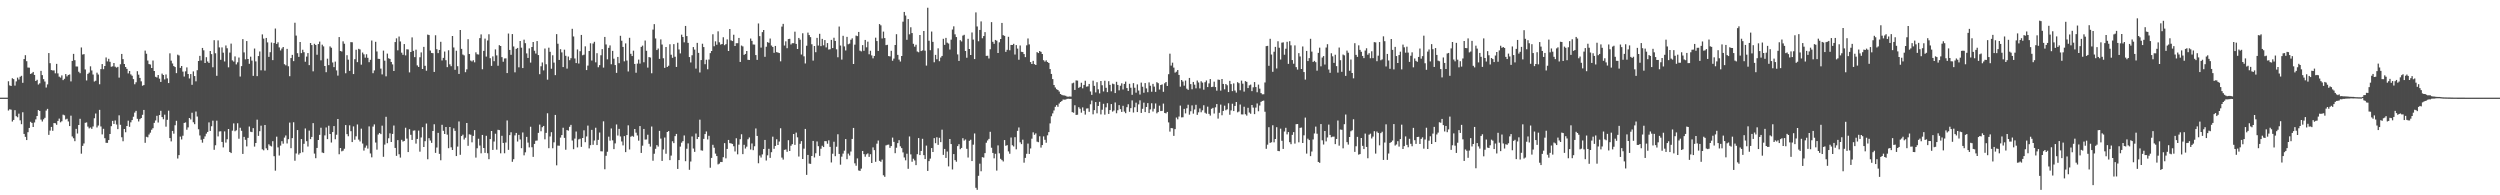 <?xml version="1.0" encoding="UTF-8"?>
<svg xmlns="http://www.w3.org/2000/svg" width="1920" height="150">
  <path d="M0 75.000h1v1.000H0zM1 75.000h1v1.000H1zM2 75.000h1v1.000H2zM3 75.000h1v1.000H3zM4 75.000h1v1.000H4zM5 75.000h1v1.000H5zM6 62.391h1v22.493H6zM7 65.610h1v18.321H7zM8 66.026h1v18.184H8zM9 60.133h1v33.200H9zM10 60.754h1v31.373H10zM11 65.724h1v18.915H11zM12 62.529h1v26.714H12zM13 59.584h1v30.498H13zM14 61.079h1v26.231H14zM15 58.918h1v33.507H15zM16 58.208h1v37.199H16zM17 63.582h1v22.623H17zM18 45.352h1v57.509H18zM19 42.375h1v62.737H19zM20 46.977h1v60.599H20zM21 51.860h1v49.655H21zM22 51.981h1v46.260H22zM23 56.798h1v36.749H23zM24 56.246h1v38.144H24zM25 55.224h1v42.309H25zM26 57.566h1v36.506H26zM27 62.220h1v29.477H27zM28 61.282h1v27.815H28zM29 64.899h1v19.644H29zM30 64.023h1v21.183H30zM31 54.430h1v37.420H31zM32 57.711h1v35.647H32zM33 60.754h1v30.899H33zM34 62.641h1v27.818H34zM35 67.214h1v17.746H35zM36 64.821h1v18.764H36zM37 40.743h1v62.812H37zM38 48.519h1v51.777H38zM39 53.788h1v43.674H39zM40 54.097h1v46.340H40zM41 54.050h1v40.477H41zM42 56.336h1v38.338H42zM43 49.055h1v46.788H43zM44 56.388h1v36.486H44zM45 58.895h1v32.211H45zM46 59.574h1v34.365H46zM47 57.908h1v35.219H47zM48 61.560h1v26.503H48zM49 60.543h1v28.016H49zM50 56.884h1v34.889H50zM51 58.674h1v32.505H51zM52 57.543h1v35.729H52zM53 57.209h1v39.633H53zM54 62.523h1v26.295H54zM55 46.803h1v58.008H55zM56 41.375h1v64.793H56zM57 46.229h1v62.235H57zM58 51.039h1v47.951H58zM59 51.117h1v51.445H59zM60 55.108h1v40.892H60zM61 56.199h1v35.026H61zM62 36.452h1v81.581H62zM63 41.866h1v70.157H63zM64 41.556h1v68.640H64zM65 53.335h1v40.976H65zM66 61.775h1v32.230H66zM67 56.718h1v40.515H67zM68 55.759h1v42.844H68zM69 50.953h1v46.956H69zM70 54.134h1v44.833H70zM71 57.253h1v39.868H71zM72 62.592h1v28.253H72zM73 61.984h1v25.200H73zM74 55.801h1v42.098H74zM75 57.230h1v39.185H75zM76 64.729h1v19.650H76zM77 53.095h1v44.039H77zM78 49.205h1v53.999H78zM79 53.121h1v45.797H79zM80 50.706h1v55.419H80zM81 44.114h1v65.555H81zM82 47.161h1v62.585H82zM83 45.136h1v62.455H83zM84 47.448h1v55.459H84zM85 51.233h1v45.680H85zM86 50.956h1v41.874H86zM87 48.367h1v46.821H87zM88 51.187h1v41.335H88zM89 51.936h1v43.728H89zM90 51.360h1v47.823H90zM91 59.602h1v28.953H91zM92 49.366h1v46.474H92zM93 41.439h1v63.984H93zM94 45.418h1v63.061H94zM95 49.145h1v49.912H95zM96 51.438h1v50.129H96zM97 52.890h1v43.892H97zM98 56.365h1v36.305H98zM99 54.523h1v42.854H99zM100 57.129h1v36.817H100zM101 58.189h1v34.032H101zM102 60.793h1v28.862H102zM103 64.708h1v21.745H103zM104 63.203h1v21.950H104zM105 54.659h1v36.573H105zM106 57.355h1v35.930H106zM107 59.876h1v31.643H107zM108 62.482h1v28.168H108zM109 65.833h1v22.336H109zM110 65.333h1v19.103H110zM111 38.864h1v70.823H111zM112 41.291h1v63.765H112zM113 46.474h1v59.023H113zM114 49.193h1v54.148H114zM115 49.582h1v52.321H115zM116 52.234h1v47.387H116zM117 46.497h1v51.948H117zM118 54.513h1v39.871H118zM119 58.998h1v33.494H119zM120 59.474h1v29.467H120zM121 57.609h1v36.519H121zM122 60.428h1v27.963H122zM123 62.926h1v22.181H123zM124 56.522h1v33.408H124zM125 57.600h1v33.985H125zM126 60.954h1v27.102H126zM127 57.169h1v40.137H127zM128 60.222h1v31.776H128zM129 63.813h1v21.203H129zM130 40.945h1v65.074H130zM131 46.588h1v62.012H131zM132 48.752h1v51.809H132zM133 50.758h1v51.904H133zM134 51.528h1v44.685H134zM135 56.144h1v36.648H135zM136 41.973h1v79.802H136zM137 42.579h1v76.551H137zM138 52.141h1v52.780H138zM139 50.701h1v56.423H139zM140 54.981h1v49.265H140zM141 58.796h1v35.641H141zM142 54.782h1v39.245H142zM143 51.746h1v47.871H143zM144 56.814h1v41.038H144zM145 60.273h1v30.336H145zM146 56.906h1v34.859H146zM147 65.141h1v21.422H147zM148 54.849h1v39.062H148zM149 58.437h1v36.955H149zM150 62.482h1v23.160H150zM151 53.935h1v35.561H151zM152 46.835h1v52.456H152zM153 42.892h1v61.157H153zM154 46.461h1v60.865H154zM155 36.793h1v72.785H155zM156 38.644h1v68.012H156zM157 48.402h1v56.374H157zM158 43.941h1v58.696H158zM159 47.183h1v54.161H159zM160 48.350h1v45.645H160zM161 39.176h1v61.403H161zM162 41.586h1v55.394H162zM163 51.676h1v41.009H163zM164 30.851h1v84.191H164zM165 40.929h1v70.657H165zM166 58.201h1v34.461H166zM167 31.009h1v73.740H167zM168 36.414h1v64.561H168zM169 45.944h1v54.869H169zM170 36.415h1v72.605H170zM171 40.445h1v72.766H171zM172 47.195h1v53.699H172zM173 34.941h1v74.553H173zM174 37.091h1v69.871H174zM175 51.725h1v47.322H175zM176 40.383h1v76.375H176zM177 33.487h1v84.071H177zM178 46.386h1v53.967H178zM179 47.330h1v47.419H179zM180 43.301h1v57.513H180zM181 49.475h1v50.603H181zM182 47.892h1v46.757H182zM183 44.172h1v62.365H183zM184 58.803h1v39.289H184zM185 50.796h1v49.679H185zM186 30.048h1v88.187H186zM187 40.221h1v64.868H187zM188 45.582h1v61.782H188zM189 31.531h1v80.904H189zM190 45.305h1v60.588H190zM191 48.992h1v48.203H191zM192 43.533h1v57.628H192zM193 46.539h1v54.928H193zM194 58.290h1v40.107H194zM195 37.253h1v75.345H195zM196 47.140h1v62.673H196zM197 58.454h1v33.444H197zM198 43.049h1v61.272H198zM199 39.530h1v61.210H199zM200 53.997h1v42.535H200zM201 26.421h1v88.279H201zM202 29.643h1v85.825H202zM203 54.225h1v41.779H203zM204 29.134h1v84.785H204zM205 32.556h1v82.733H205zM206 43.684h1v67.139H206zM207 40.081h1v71.854H207zM208 32.669h1v79.840H208zM209 46.160h1v62.284H209zM210 33.083h1v86.902H210zM211 21.908h1v109.157H211zM212 33.761h1v71.175H212zM213 32.525h1v80.654H213zM214 36.402h1v83.029H214zM215 38.781h1v73.024H215zM216 37.251h1v71.203H216zM217 36.112h1v74.222H217zM218 49.292h1v56.360H218zM219 50.191h1v53.839H219zM220 37.545h1v72.641H220zM221 50.914h1v55.994H221zM222 58.541h1v35.605H222zM223 44.586h1v69.220H223zM224 42.122h1v63.977H224zM225 46.936h1v46.945H225zM226 17.453h1v105.998H226zM227 27.321h1v90.557H227zM228 40.865h1v59.040H228zM229 43.649h1v75.099H229zM230 32.267h1v85.330H230zM231 40.811h1v65.995H231zM232 38.185h1v78.741H232zM233 40.088h1v70.356H233zM234 47.414h1v51.261H234zM235 43.470h1v64.970H235zM236 40.730h1v71.787H236zM237 50.036h1v50.257H237zM238 33.049h1v73.806H238zM239 34.591h1v70.565H239zM240 54.776h1v39.810H240zM241 33.625h1v84.337H241zM242 34.552h1v86.959H242zM243 42.048h1v71.567H243zM244 33.847h1v73.682H244zM245 31.931h1v71.664H245zM246 46.358h1v51.732H246zM247 34.287h1v82.877H247zM248 35.637h1v81.899H248zM249 50.697h1v53.302H249zM250 55.442h1v42.443H250zM251 45.067h1v61.780H251zM252 50.026h1v46.556H252zM253 35.652h1v67.248H253zM254 36.641h1v72.807H254zM255 47.997h1v53.430H255zM256 51.553h1v45.258H256zM257 47.299h1v59.671H257zM258 54.057h1v49.421H258zM259 58.046h1v33.329H259zM260 28.482h1v90.016H260zM261 39.160h1v74.508H261zM262 39.572h1v76.647H262zM263 31.759h1v83.972H263zM264 33.573h1v80.647H264zM265 56.249h1v39.822H265zM266 42.411h1v60.596H266zM267 45.804h1v58.871H267zM268 54.432h1v41.808H268zM269 32.347h1v68.426H269zM270 32.458h1v76.657H270zM271 56.904h1v40.173H271zM272 45.475h1v61.827H272zM273 38.221h1v66.475H273zM274 47.697h1v47.880H274zM275 37.498h1v69.694H275zM276 37.987h1v70.641H276zM277 49.677h1v49.126H277zM278 40.334h1v69.921H278zM279 41.727h1v73.917H279zM280 44.288h1v69.129H280zM281 41.673h1v70.119H281zM282 44.401h1v69.706H282zM283 47.748h1v49.307H283zM284 45.925h1v71.918H284zM285 31.137h1v89.719H285zM286 56.242h1v40.991H286zM287 54.056h1v41.484H287zM288 32.108h1v77.345H288zM289 39.515h1v75.416H289zM290 45.176h1v58.147H290zM291 45.238h1v56.887H291zM292 52.667h1v50.355H292zM293 57.154h1v39.362H293zM294 38.866h1v81.548H294zM295 46.585h1v64.445H295zM296 58.602h1v31.089H296zM297 41.176h1v68.799H297zM298 44.729h1v61.472H298zM299 45.269h1v57.106H299zM300 47.573h1v61.497H300zM301 49.434h1v53.426H301zM302 54.553h1v41.883H302zM303 32.301h1v81.320H303zM304 29.452h1v90.278H304zM305 38.642h1v68.964H305zM306 28.056h1v90.412H306zM307 31.831h1v89.228H307zM308 40.435h1v66.957H308zM309 42.099h1v66.627H309zM310 33.833h1v74.421H310zM311 42.527h1v55.569H311zM312 37.854h1v68.594H312zM313 37.984h1v78.823H313zM314 55.602h1v43.648H314zM315 39.932h1v63.615H315zM316 28.721h1v78.748H316zM317 39.082h1v61.280H317zM318 43.891h1v56.267H318zM319 38.163h1v72.109H319zM320 50.212h1v56.512H320zM321 51.381h1v48.922H321zM322 43.962h1v72.519H322zM323 40.240h1v65.332H323zM324 52.981h1v44.730H324zM325 35.977h1v76.929H325zM326 50.518h1v57.918H326zM327 54.344h1v40.503H327zM328 26.576h1v95.756H328zM329 26.925h1v79.231H329zM330 38.796h1v69.115H330zM331 40.669h1v69.068H331zM332 40.873h1v59.726H332zM333 55.223h1v40.201H333zM334 27.082h1v90.322H334zM335 37.760h1v75.549H335zM336 40.808h1v61.224H336zM337 38.334h1v79.840H337zM338 32.107h1v90.988H338zM339 46.414h1v49.441H339zM340 44.452h1v56.028H340zM341 39.582h1v63.321H341zM342 46.240h1v51.294H342zM343 51.574h1v51.872H343zM344 38.612h1v75.189H344zM345 49.427h1v48.120H345zM346 50.844h1v62.317H346zM347 27.642h1v87.543H347zM348 36.476h1v62.086H348zM349 53.623h1v46.887H349zM350 38.968h1v80.896H350zM351 50.857h1v61.717H351zM352 56.764h1v36.527H352zM353 23.017h1v95.871H353zM354 37.537h1v66.980H354zM355 41.855h1v61.576H355zM356 42.571h1v64.573H356zM357 55.433h1v50.363H357zM358 53.255h1v41.216H358zM359 30.098h1v81.874H359zM360 41.455h1v61.700H360zM361 46.484h1v56.966H361zM362 47.197h1v62.107H362zM363 46.241h1v58.100H363zM364 47.877h1v52.058H364zM365 40.199h1v80.848H365zM366 41.670h1v72.218H366zM367 41.888h1v64.642H367zM368 29.303h1v82.467H368zM369 26.434h1v91.318H369zM370 53.175h1v50.473H370zM371 39.076h1v74.567H371zM372 29.625h1v87.797H372zM373 43.457h1v60.857H373zM374 31.055h1v86.677H374zM375 26.296h1v95.968H375zM376 44.681h1v62.134H376zM377 50.582h1v50.041H377zM378 43.305h1v71.836H378zM379 47.011h1v61.661H379zM380 37.916h1v64.766H380zM381 42.565h1v72.360H381zM382 50.460h1v49.233H382zM383 34.713h1v65.215H383zM384 35.334h1v82.435H384zM385 43.879h1v60.404H385zM386 47.422h1v62.376H386zM387 44.901h1v72.830H387zM388 44.787h1v64.674H388zM389 56.097h1v36.424H389zM390 25.738h1v89.367H390zM391 38.374h1v65.387H391zM392 42.101h1v59.456H392zM393 26.141h1v98.146H393zM394 35.698h1v86.562H394zM395 55.548h1v48.417H395zM396 37.511h1v64.590H396zM397 36.831h1v71.893H397zM398 51.711h1v51.861H398zM399 31.503h1v75.584H399zM400 36.615h1v77.218H400zM401 52.266h1v49.461H401zM402 30.489h1v88.830H402zM403 33.198h1v83.770H403zM404 40.989h1v64.136H404zM405 44.500h1v65.042H405zM406 37.187h1v76.017H406zM407 48.072h1v49.257H407zM408 36.096h1v77.008H408zM409 32.255h1v88.206H409zM410 38.956h1v71.592H410zM411 41.114h1v66.992H411zM412 31.535h1v76.398H412zM413 42.269h1v59.785H413zM414 57.000h1v38.700H414zM415 50.887h1v49.924H415zM416 47.993h1v49.690H416zM417 54.072h1v42.629H417zM418 37.292h1v69.713H418zM419 49.351h1v52.695H419zM420 61.205h1v25.785H420zM421 36.612h1v77.215H421zM422 39.773h1v65.050H422zM423 52.799h1v48.746H423zM424 42.448h1v71.400H424zM425 48.087h1v61.241H425zM426 57.681h1v30.610H426zM427 26.239h1v100.739H427zM428 33.593h1v78.230H428zM429 46.033h1v65.900H429zM430 37.788h1v67.899H430zM431 40.229h1v63.508H431zM432 51.526h1v46.562H432zM433 38.141h1v67.749H433zM434 42.862h1v72.112H434zM435 52.664h1v47.249H435zM436 43.437h1v56.903H436zM437 46.222h1v51.169H437zM438 44.721h1v51.155H438zM439 22.106h1v85.807H439zM440 28.002h1v86.602H440zM441 44.909h1v61.517H441zM442 48.428h1v52.570H442zM443 37.968h1v75.246H443zM444 48.783h1v58.295H444zM445 39.301h1v67.239H445zM446 26.842h1v85.950H446zM447 42.430h1v63.565H447zM448 41.972h1v58.130H448zM449 35.601h1v73.614H449zM450 53.797h1v51.008H450zM451 50.406h1v46.042H451zM452 39.172h1v74.818H452zM453 33.244h1v78.280H453zM454 46.513h1v53.219H454zM455 33.450h1v77.741H455zM456 32.097h1v75.838H456zM457 47.891h1v50.211H457zM458 40.865h1v70.542H458zM459 51.652h1v55.789H459zM460 50.017h1v51.762H460zM461 42.446h1v73.732H461zM462 37.717h1v78.576H462zM463 51.911h1v41.273H463zM464 28.365h1v101.640H464zM465 34.130h1v85.519H465zM466 45.563h1v70.990H466zM467 36.770h1v68.181H467zM468 34.862h1v73.149H468zM469 49.346h1v49.311H469zM470 39.073h1v68.686H470zM471 45.062h1v69.453H471zM472 49.968h1v60.148H472zM473 55.946h1v39.618H473zM474 43.740h1v60.338H474zM475 48.562h1v50.421H475zM476 27.509h1v77.320H476zM477 31.279h1v77.373H477zM478 36.062h1v75.593H478zM479 47.102h1v57.445H479zM480 33.305h1v83.537H480zM481 46.484h1v57.234H481zM482 54.868h1v41.383H482zM483 29.010h1v85.798H483zM484 41.304h1v63.707H484zM485 43.056h1v61.265H485zM486 38.917h1v66.089H486zM487 49.124h1v49.945H487zM488 55.855h1v46.024H488zM489 48.866h1v55.184H489zM490 45.758h1v62.262H490zM491 48.839h1v47.981H491zM492 35.980h1v81.451H492zM493 35.007h1v76.850H493zM494 47.803h1v51.202H494zM495 31.145h1v76.078H495zM496 39.023h1v68.090H496zM497 51.919h1v51.540H497zM498 43.806h1v66.651H498zM499 44.163h1v68.429H499zM500 56.271h1v40.906H500zM501 22.724h1v100.733H501zM502 18.532h1v99.534H502zM503 29.531h1v84.746H503zM504 38.475h1v72.989H504zM505 37.284h1v75.303H505zM506 45.199h1v55.322H506zM507 30.253h1v76.193H507zM508 34.221h1v89.364H508zM509 44.733h1v70.032H509zM510 52.120h1v53.503H510zM511 36.115h1v81.933H511zM512 51.421h1v49.970H512zM513 50.463h1v50.217H513zM514 33.989h1v88.971H514zM515 42.046h1v77.450H515zM516 44.389h1v64.115H516zM517 33.877h1v76.045H517zM518 43.556h1v60.992H518zM519 51.406h1v51.438H519zM520 32.816h1v96.925H520zM521 37.986h1v84.959H521zM522 41.034h1v71.539H522zM523 26.648h1v82.923H523zM524 28.421h1v79.981H524zM525 32.505h1v71.555H525zM526 19.892h1v103.893H526zM527 27.712h1v86.531H527zM528 32.931h1v77.195H528zM529 43.814h1v86.583H529zM530 47.966h1v76.089H530zM531 42.460h1v62.339H531zM532 36.148h1v77.943H532zM533 38.086h1v78.550H533zM534 52.711h1v49.838H534zM535 32.934h1v73.862H535zM536 40.590h1v64.632H536zM537 55.670h1v36.248H537zM538 46.130h1v69.318H538zM539 33.583h1v82.115H539zM540 36.158h1v70.490H540zM541 49.280h1v53.659H541zM542 45.869h1v55.106H542zM543 53.176h1v53.926H543zM544 45.714h1v58.561H544zM545 40.812h1v87.997H545zM546 39.169h1v82.099H546zM547 26.324h1v84.878H547zM548 35.509h1v77.972H548zM549 31.744h1v86.243H549zM550 34.349h1v85.532H550zM551 24.057h1v102.226H551zM552 32.533h1v93.106H552zM553 34.229h1v90.133H553zM554 33.776h1v90.699H554zM555 28.627h1v92.097H555zM556 34.715h1v75.206H556zM557 33.889h1v87.725H557zM558 30.249h1v84.145H558zM559 39.176h1v68.312H559zM560 22.259h1v87.652H560zM561 30.997h1v79.125H561zM562 31.534h1v78.990H562zM563 26.683h1v85.629H563zM564 35.322h1v81.026H564zM565 33.189h1v72.990H565zM566 33.153h1v85.357H566zM567 29.127h1v81.954H567zM568 47.576h1v59.335H568zM569 34.965h1v68.135H569zM570 35.635h1v82.718H570zM571 42.115h1v69.072H571zM572 41.405h1v72.661H572zM573 39.189h1v73.455H573zM574 45.937h1v61.009H574zM575 46.058h1v59.528H575zM576 29.616h1v85.247H576zM577 31.392h1v78.782H577zM578 34.174h1v81.179H578zM579 34.251h1v78.093H579zM580 42.269h1v56.381H580zM581 45.990h1v58.412H581zM582 18.013h1v107.374H582zM583 27.756h1v91.694H583zM584 36.538h1v84.472H584zM585 24.657h1v93.929H585zM586 23.026h1v91.432H586zM587 43.625h1v63.849H587zM588 35.885h1v87.411H588zM589 32.344h1v86.973H589zM590 32.885h1v81.396H590zM591 29.619h1v91.631H591zM592 34.976h1v81.901H592zM593 36.044h1v68.921H593zM594 40.563h1v73.705H594zM595 35.270h1v76.783H595zM596 40.041h1v66.901H596zM597 40.336h1v71.031H597zM598 40.758h1v67.939H598zM599 47.079h1v51.418H599zM600 20.424h1v100.617H600zM601 18.318h1v104.244H601zM602 34.985h1v80.122H602zM603 31.721h1v83.081H603zM604 37.026h1v79.580H604zM605 29.979h1v77.691H605zM606 29.812h1v86.144H606zM607 34.129h1v77.778H607zM608 33.196h1v77.524H608zM609 33.192h1v69.698H609zM610 24.303h1v86.972H610zM611 33.749h1v68.102H611zM612 37.614h1v67.869H612zM613 29.109h1v91.099H613zM614 30.463h1v79.957H614zM615 41.875h1v66.492H615zM616 25.526h1v96.575H616zM617 43.287h1v70.908H617zM618 48.737h1v50.259H618zM619 35.139h1v99.184H619zM620 25.021h1v93.976H620zM621 26.906h1v98.731H621zM622 28.508h1v97.366H622zM623 34.017h1v85.809H623zM624 46.543h1v61.682H624zM625 35.331h1v85.623H625zM626 40.099h1v77.624H626zM627 29.102h1v79.532H627zM628 34.973h1v77.306H628zM629 25.948h1v93.751H629zM630 35.420h1v78.792H630zM631 29.847h1v82.095H631zM632 34.824h1v78.131H632zM633 30.795h1v77.607H633zM634 36.388h1v72.036H634zM635 33.053h1v77.334H635zM636 38.018h1v69.740H636zM637 37.832h1v74.982H637zM638 30.597h1v94.184H638zM639 36.935h1v81.157H639zM640 28.961h1v79.875H640zM641 31.424h1v88.539H641zM642 37.886h1v74.788H642zM643 44.005h1v59.131H643zM644 20.378h1v97.831H644zM645 34.982h1v91.475H645zM646 45.755h1v74.587H646zM647 27.472h1v90.495H647zM648 35.628h1v80.095H648zM649 38.741h1v68.075H649zM650 28.308h1v93.972H650zM651 33.996h1v83.946H651zM652 33.498h1v85.955H652zM653 30.511h1v85.854H653zM654 29.414h1v77.279H654zM655 49.142h1v49.108H655zM656 34.296h1v91.123H656zM657 27.323h1v99.979H657zM658 27.746h1v93.901H658zM659 24.523h1v106.375H659zM660 38.895h1v92.380H660zM661 39.482h1v89.984H661zM662 34.657h1v81.286H662zM663 39.037h1v79.353H663zM664 30.656h1v89.696H664zM665 36.367h1v82.147H665zM666 31.980h1v85.808H666zM667 41.692h1v78.764H667zM668 38.969h1v79.441H668zM669 42.548h1v82.658H669zM670 44.776h1v68.416H670zM671 42.951h1v72.335H671zM672 28.927h1v95.361H672zM673 31.533h1v78.779H673zM674 39.123h1v68.804H674zM675 18.465h1v105.080H675zM676 19.459h1v104.795H676zM677 29.559h1v93.024H677zM678 24.259h1v110.371H678zM679 29.232h1v106.571H679zM680 34.647h1v77.029H680zM681 34.416h1v76.809H681zM682 43.069h1v68.005H682zM683 43.301h1v70.273H683zM684 39.010h1v73.177H684zM685 46.667h1v59.017H685zM686 45.014h1v63.937H686zM687 34.575h1v83.095H687zM688 26.270h1v87.176H688zM689 42.154h1v67.793H689zM690 45.785h1v61.868H690zM691 47.282h1v65.095H691zM692 43.007h1v70.746H692zM693 16.627h1v100.393H693zM694 9.160h1v111.770H694zM695 11.925h1v111.221H695zM696 30.581h1v87.472H696zM697 14.655h1v115.007H697zM698 26.351h1v78.479H698zM699 20.946h1v97.621H699zM700 25.370h1v98.829H700zM701 33.654h1v88.254H701zM702 35.843h1v87.414H702zM703 34.365h1v92.464H703zM704 39.565h1v78.870H704zM705 40.126h1v65.918H705zM706 26.870h1v92.243H706zM707 39.211h1v76.707H707zM708 38.724h1v67.884H708zM709 23.808h1v95.328H709zM710 38.918h1v83.251H710zM711 50.370h1v61.441H711zM712 5.954h1v125.344H712zM713 31.263h1v92.477H713zM714 38.537h1v83.285H714zM715 24.192h1v89.500H715zM716 32.162h1v84.582H716zM717 47.808h1v58.293H717zM718 42.125h1v67.859H718zM719 45.504h1v59.893H719zM720 37.139h1v74.105H720zM721 46.990h1v58.829H721zM722 44.173h1v65.006H722zM723 42.979h1v56.585H723zM724 29.791h1v89.147H724zM725 34.449h1v79.912H725zM726 29.098h1v92.185H726zM727 32.785h1v83.602H727zM728 33.439h1v94.366H728zM729 38.045h1v68.694H729zM730 30.447h1v80.196H730zM731 22.674h1v107.486H731zM732 20.205h1v98.130H732zM733 26.373h1v96.622H733zM734 28.485h1v95.749H734zM735 41.803h1v70.424H735zM736 46.785h1v63.960H736zM737 30.898h1v83.673H737zM738 31.848h1v81.789H738zM739 27.357h1v78.773H739zM740 26.721h1v81.275H740zM741 39.157h1v67.967H741zM742 44.349h1v69.944H742zM743 29.798h1v91.212H743zM744 37.631h1v70.501H744zM745 42.240h1v65.070H745zM746 24.937h1v98.784H746zM747 30.423h1v80.698H747zM748 45.379h1v57.113H748zM749 9.534h1v134.706H749zM750 20.310h1v125.461H750zM751 31.699h1v103.338H751zM752 22.975h1v102.720H752zM753 16.458h1v115.078H753zM754 29.411h1v91.272H754zM755 27.710h1v93.352H755zM756 24.686h1v92.908H756zM757 42.919h1v66.708H757zM758 42.825h1v65.050H758zM759 44.879h1v61.780H759zM760 37.821h1v63.409H760zM761 16.988h1v96.472H761zM762 32.122h1v85.332H762zM763 33.657h1v87.944H763zM764 30.678h1v87.426H764zM765 31.211h1v99.805H765zM766 40.712h1v70.939H766zM767 32.530h1v85.218H767zM768 29.974h1v91.986H768zM769 17.595h1v105.386H769zM770 27.051h1v96.942H770zM771 27.538h1v80.028H771zM772 39.821h1v72.153H772zM773 38.237h1v73.249H773zM774 28.268h1v87.989H774zM775 38.601h1v79.470H775zM776 34.512h1v71.090H776zM777 34.549h1v77.016H777zM778 33.624h1v78.859H778zM779 41.879h1v63.495H779zM780 34.591h1v80.082H780zM781 37.336h1v63.185H781zM782 45.880h1v52.006H782zM783 34.903h1v74.407H783zM784 39.758h1v70.949H784zM785 39.989h1v67.273H785zM786 41.542h1v83.374H786zM787 43.857h1v77.399H787zM788 34.795h1v83.334H788zM789 29.546h1v80.730H789zM790 34.083h1v84.126H790zM791 47.667h1v66.368H791zM792 49.160h1v57.340H792zM793 46.751h1v54.893H793zM794 49.249h1v54.265H794zM795 49.944h1v52.506H795zM796 40.051h1v68.748H796zM797 40.757h1v68.432H797zM798 39.151h1v65.499H798zM799 39.810h1v73.523H799zM800 41.472h1v69.922H800zM801 46.219h1v58.555H801zM802 47.286h1v60.096H802zM803 46.321h1v63.297H803zM804 47.620h1v56.337H804zM805 48.391h1v53.108H805zM806 53.065h1v41.718H806zM807 56.774h1v32.511H807zM808 60.722h1v26.370H808zM809 65.280h1v19.553H809zM810 67.165h1v14.850H810zM811 68.482h1v12.246H811zM812 69.117h1v12.893H812zM813 70.322h1v9.166H813zM814 72.187h1v6.170H814zM815 72.878h1v4.729H815zM816 73.210h1v3.256H816zM817 73.313h1v3.246H817zM818 73.587h1v2.847H818zM819 74.173h1v1.743H819zM820 74.231h1v1.617H820zM821 74.062h1v1.862H821zM822 74.208h1v1.697H822zM823 64.016h1v22.123H823zM824 63.484h1v23.094H824zM825 69.063h1v11.766H825zM826 61.760h1v26.522H826zM827 61.877h1v26.239H827zM828 67.484h1v14.864H828zM829 66.703h1v16.784H829zM830 63.541h1v22.983H830zM831 67.824h1v14.644H831zM832 65.211h1v19.904H832zM833 61.984h1v26.014H833zM834 66.565h1v16.803H834zM835 66.295h1v16.898H835zM836 64.440h1v21.444H836zM837 70.262h1v9.839H837zM838 72.876h1v4.323H838zM839 61.969h1v25.858H839zM840 65.963h1v18.607H840zM841 70.986h1v7.411H841zM842 63.128h1v23.907H842zM843 68.592h1v12.783H843zM844 71.745h1v6.413H844zM845 62.223h1v25.647H845zM846 65.501h1v18.752H846zM847 70.237h1v9.459H847zM848 62.004h1v26.084H848zM849 67.415h1v15.017H849zM850 70.750h1v8.500H850zM851 62.350h1v25.165H851zM852 65.166h1v19.345H852zM853 70.129h1v9.798H853zM854 64.225h1v21.480H854zM855 64.679h1v20.236H855zM856 71.490h1v7.189H856zM857 62.828h1v24.144H857zM858 65.221h1v19.458H858zM859 69.363h1v11.362H859zM860 65.868h1v17.921H860zM861 63.985h1v21.970H861zM862 68.702h1v12.555H862zM863 64.443h1v21.266H863zM864 62.667h1v24.286H864zM865 67.659h1v14.648H865zM866 69.828h1v10.232H866zM867 64.341h1v21.502H867zM868 67.359h1v15.664H868zM869 72.804h1v4.318H869zM870 63.864h1v22.587H870zM871 67.375h1v15.005H871zM872 71.163h1v7.679H872zM873 64.804h1v21.245H873zM874 69.539h1v10.659H874zM875 72.607h1v4.464H875zM876 63.427h1v23.285H876zM877 66.592h1v16.989H877zM878 71.203h1v7.651H878zM879 63.779h1v22.313H879zM880 67.872h1v14.301H880zM881 70.824h1v8.387H881zM882 63.294h1v23.533H882zM883 65.863h1v18.135H883zM884 70.472h1v8.858H884zM885 64.430h1v21.214H885zM886 66.490h1v17.016H886zM887 70.546h1v8.936H887zM888 63.132h1v23.926H888zM889 63.907h1v22.147H889zM890 68.735h1v12.393H890zM891 65.287h1v19.989H891zM892 64.810h1v20.360H892zM893 70.483h1v9.075H893zM894 63.965h1v22.767H894zM895 62.974h1v24.137H895zM896 66.008h1v19.948H896zM897 56.979h1v36.999H897zM898 41.205h1v59.873H898zM899 50.359h1v47.995H899zM900 48.110h1v50.391H900zM901 51.922h1v52.412H901zM902 55.748h1v43.438H902zM903 55.052h1v35.211H903zM904 53.760h1v37.892H904zM905 57.537h1v31.979H905zM906 66.570h1v14.554H906zM907 61.441h1v28.734H907zM908 62.622h1v27.433H908zM909 65.815h1v17.818H909zM910 61.837h1v25.272H910zM911 68.111h1v15.053H911zM912 69.028h1v11.400H912zM913 59.859h1v28.221H913zM914 64.639h1v20.818H914zM915 68.549h1v12.372H915zM916 62.914h1v24.365H916zM917 65.015h1v19.040H917zM918 67.840h1v12.647H918zM919 61.868h1v26.365H919zM920 63.357h1v22.934H920zM921 67.867h1v15.414H921zM922 62.424h1v23.796H922zM923 63.451h1v21.260H923zM924 68.873h1v11.950H924zM925 63.135h1v23.429H925zM926 61.775h1v25.553H926zM927 66.874h1v15.037H927zM928 64.043h1v23.426H928zM929 60.698h1v28.088H929zM930 66.870h1v16.690H930zM931 66.588h1v16.279H931zM932 62.720h1v24.449H932zM933 66.852h1v15.588H933zM934 69.644h1v10.301H934zM935 61.147h1v29.935H935zM936 61.329h1v25.318H936zM937 69.585h1v10.756H937zM938 60.653h1v27.888H938zM939 64.471h1v20.747H939zM940 68.605h1v12.567H940zM941 64.496h1v20.166H941zM942 65.507h1v18.468H942zM943 70.692h1v8.633H943zM944 62.114h1v26.015H944zM945 64.602h1v20.166H945zM946 69.968h1v9.697H946zM947 64.049h1v21.236H947zM948 69.541h1v11.812H948zM949 71.136h1v7.212H949zM950 63.137h1v23.152H950zM951 63.916h1v21.755H951zM952 69.335h1v10.930H952zM953 61.900h1v25.983H953zM954 64.260h1v23.665H954zM955 70.363h1v11.602H955zM956 62.306h1v25.437H956zM957 62.858h1v25.912H957zM958 67.615h1v15.161H958zM959 65.520h1v20.889H959zM960 64.954h1v22.377H960zM961 69.983h1v10.633H961zM962 67.087h1v15.548H962zM963 63.038h1v24.592H963zM964 66.879h1v15.741H964zM965 70.863h1v8.603H965zM966 64.975h1v20.498H966zM967 68.083h1v12.986H967zM968 71.470h1v6.770H968zM969 72.462h1v5.066H969zM970 72.421h1v4.823H970zM971 63.330h1v22.472H971zM972 35.455h1v78.819H972zM973 35.223h1v75.884H973zM974 50.543h1v47.164H974zM975 29.778h1v79.941H975zM976 41.866h1v67.398H976zM977 55.119h1v41.109H977zM978 39.754h1v69.561H978zM979 36.019h1v70.751H979zM980 52.565h1v45.144H980zM981 31.715h1v84.183H981zM982 36.647h1v79.464H982zM983 45.723h1v53.107H983zM984 32.762h1v75.397H984zM985 32.500h1v81.876H985zM986 42.055h1v58.976H986zM987 37.421h1v60.728H987zM988 32.107h1v71.136H988zM989 49.069h1v52.376H989zM990 31.657h1v77.539H990zM991 34.808h1v75.952H991zM992 46.138h1v57.423H992zM993 48.938h1v52.534H993zM994 34.860h1v75.442H994zM995 51.574h1v43.824H995zM996 53.465h1v41.791H996zM997 40.789h1v68.517H997zM998 43.354h1v54.826H998zM999 52.981h1v44.981H999zM1000 35.663h1v74.151H1000zM1001 55.372h1v48.546H1001zM1002 61.148h1v29.156H1002zM1003 39.111h1v78.855H1003zM1004 46.891h1v59.604H1004zM1005 44.652h1v62.936H1005zM1006 29.806h1v90.088H1006zM1007 39.653h1v76.714H1007zM1008 47.540h1v59.594H1008zM1009 46.766h1v55.736H1009zM1010 47.756h1v49.468H1010zM1011 54.249h1v48.474H1011zM1012 40.599h1v83.757H1012zM1013 36.626h1v88.389H1013zM1014 50.941h1v44.322H1014zM1015 44.210h1v63.551H1015zM1016 43.039h1v67.982H1016zM1017 49.569h1v51.051H1017zM1018 36.513h1v72.062H1018zM1019 33.956h1v71.616H1019zM1020 53.387h1v42.312H1020zM1021 55.906h1v47.706H1021zM1022 40.888h1v64.550H1022zM1023 43.270h1v61.690H1023zM1024 48.276h1v56.617H1024zM1025 42.013h1v68.661H1025zM1026 50.800h1v55.896H1026zM1027 55.759h1v36.797H1027zM1028 36.509h1v75.359H1028zM1029 46.234h1v53.272H1029zM1030 55.120h1v44.586H1030zM1031 41.901h1v72.039H1031zM1032 42.477h1v52.887H1032zM1033 58.274h1v29.671H1033zM1034 38.855h1v70.293H1034zM1035 40.495h1v70.566H1035zM1036 54.324h1v50.890H1036zM1037 45.714h1v55.113H1037zM1038 56.050h1v43.973H1038zM1039 60.141h1v31.463H1039zM1040 33.171h1v83.470H1040zM1041 42.120h1v70.225H1041zM1042 43.660h1v61.460H1042zM1043 34.839h1v83.951H1043zM1044 38.283h1v80.019H1044zM1045 39.767h1v66.222H1045zM1046 42.941h1v69.081H1046zM1047 44.635h1v69.857H1047zM1048 38.801h1v63.804H1048zM1049 37.049h1v75.807H1049zM1050 42.025h1v79.536H1050zM1051 40.879h1v62.540H1051zM1052 44.728h1v57.921H1052zM1053 39.347h1v67.003H1053zM1054 44.639h1v60.275H1054zM1055 32.383h1v68.381H1055zM1056 32.586h1v85.370H1056zM1057 46.987h1v54.034H1057zM1058 42.745h1v59.326H1058zM1059 32.308h1v79.328H1059zM1060 46.293h1v55.942H1060zM1061 45.594h1v55.596H1061zM1062 27.905h1v94.945H1062zM1063 31.648h1v77.792H1063zM1064 51.052h1v44.443H1064zM1065 41.402h1v81.378H1065zM1066 46.420h1v71.490H1066zM1067 52.861h1v56.897H1067zM1068 29.973h1v79.142H1068zM1069 38.276h1v69.658H1069zM1070 53.295h1v41.983H1070zM1071 35.986h1v75.795H1071zM1072 43.036h1v67.899H1072zM1073 48.370h1v60.074H1073zM1074 42.275h1v70.315H1074zM1075 39.697h1v67.105H1075zM1076 53.273h1v42.466H1076zM1077 34.260h1v80.172H1077zM1078 36.334h1v75.880H1078zM1079 40.431h1v64.331H1079zM1080 35.825h1v75.430H1080zM1081 40.389h1v72.700H1081zM1082 47.490h1v59.096H1082zM1083 42.801h1v67.626H1083zM1084 40.185h1v72.130H1084zM1085 51.694h1v46.505H1085zM1086 44.879h1v62.799H1086zM1087 46.741h1v63.735H1087zM1088 47.487h1v57.754H1088zM1089 43.750h1v61.338H1089zM1090 37.283h1v73.329H1090zM1091 45.079h1v61.555H1091zM1092 43.127h1v62.340H1092zM1093 27.380h1v86.813H1093zM1094 48.576h1v58.583H1094zM1095 53.586h1v44.529H1095zM1096 39.606h1v74.822H1096zM1097 37.969h1v70.089H1097zM1098 47.169h1v57.491H1098zM1099 33.889h1v76.725H1099zM1100 37.779h1v64.840H1100zM1101 51.420h1v46.028H1101zM1102 36.891h1v72.195H1102zM1103 42.166h1v61.120H1103zM1104 46.595h1v55.251H1104zM1105 47.056h1v46.850H1105zM1106 53.058h1v41.225H1106zM1107 59.448h1v31.885H1107zM1108 44.128h1v51.979H1108zM1109 48.344h1v52.631H1109zM1110 53.013h1v43.690H1110zM1111 41.069h1v60.441H1111zM1112 40.644h1v58.725H1112zM1113 58.239h1v31.317H1113zM1114 37.182h1v77.902H1114zM1115 32.259h1v79.283H1115zM1116 45.716h1v56.729H1116zM1117 47.099h1v64.777H1117zM1118 32.937h1v84.538H1118zM1119 45.845h1v63.775H1119zM1120 51.697h1v48.237H1120zM1121 47.016h1v55.084H1121zM1122 51.164h1v44.750H1122zM1123 44.910h1v62.077H1123zM1124 31.500h1v92.076H1124zM1125 36.841h1v77.950H1125zM1126 37.034h1v78.717H1126zM1127 29.484h1v91.694H1127zM1128 40.226h1v75.396H1128zM1129 39.594h1v66.513H1129zM1130 31.404h1v81.101H1130zM1131 50.512h1v60.075H1131zM1132 51.763h1v45.713H1132zM1133 35.062h1v94.183H1133zM1134 37.314h1v72.555H1134zM1135 47.915h1v64.495H1135zM1136 40.642h1v73.495H1136zM1137 43.637h1v60.783H1137zM1138 51.351h1v51.752H1138zM1139 29.483h1v90.593H1139zM1140 44.537h1v70.446H1140zM1141 47.234h1v59.905H1141zM1142 39.254h1v74.087H1142zM1143 42.465h1v71.193H1143zM1144 49.484h1v62.072H1144zM1145 44.556h1v62.699H1145zM1146 45.378h1v62.633H1146zM1147 47.691h1v66.771H1147zM1148 42.630h1v67.626H1148zM1149 39.955h1v77.931H1149zM1150 47.415h1v54.583H1150zM1151 38.697h1v70.849H1151zM1152 35.117h1v80.928H1152zM1153 36.721h1v66.598H1153zM1154 36.073h1v74.132H1154zM1155 36.823h1v77.273H1155zM1156 43.698h1v67.119H1156zM1157 45.384h1v65.846H1157zM1158 41.175h1v68.836H1158zM1159 43.369h1v61.397H1159zM1160 49.818h1v53.150H1160zM1161 35.660h1v79.736H1161zM1162 42.298h1v65.879H1162zM1163 47.939h1v59.445H1163zM1164 37.507h1v84.720H1164zM1165 30.677h1v77.981H1165zM1166 41.154h1v64.317H1166zM1167 39.784h1v82.758H1167zM1168 35.975h1v81.362H1168zM1169 45.630h1v49.841H1169zM1170 23.200h1v98.554H1170zM1171 29.779h1v91.205H1171zM1172 37.829h1v71.000H1172zM1173 30.873h1v73.912H1173zM1174 33.218h1v76.194H1174zM1175 49.007h1v47.424H1175zM1176 33.947h1v84.792H1176zM1177 40.776h1v74.053H1177zM1178 50.781h1v50.216H1178zM1179 49.152h1v58.409H1179zM1180 40.089h1v71.153H1180zM1181 49.396h1v52.481H1181zM1182 32.308h1v92.676H1182zM1183 35.767h1v91.028H1183zM1184 39.102h1v79.086H1184zM1185 43.722h1v71.993H1185zM1186 40.646h1v65.084H1186zM1187 54.098h1v46.295H1187zM1188 50.473h1v68.371H1188zM1189 30.434h1v90.645H1189zM1190 40.172h1v77.248H1190zM1191 37.241h1v74.528H1191zM1192 39.661h1v79.053H1192zM1193 43.636h1v65.820H1193zM1194 45.398h1v64.750H1194zM1195 37.161h1v74.237H1195zM1196 36.330h1v69.371H1196zM1197 47.189h1v60.706H1197zM1198 32.037h1v77.019H1198zM1199 32.250h1v69.585H1199zM1200 46.783h1v55.418H1200zM1201 35.800h1v81.602H1201zM1202 36.697h1v67.925H1202zM1203 46.212h1v60.123H1203zM1204 36.298h1v85.260H1204zM1205 31.601h1v82.871H1205zM1206 42.157h1v54.114H1206zM1207 30.136h1v91.385H1207zM1208 39.067h1v80.136H1208zM1209 38.465h1v69.018H1209zM1210 28.372h1v72.834H1210zM1211 29.597h1v72.557H1211zM1212 44.757h1v58.713H1212zM1213 43.411h1v71.267H1213zM1214 48.252h1v65.910H1214zM1215 52.526h1v55.342H1215zM1216 39.630h1v75.133H1216zM1217 36.940h1v85.330H1217zM1218 54.678h1v49.395H1218zM1219 33.613h1v80.794H1219zM1220 36.681h1v89.103H1220zM1221 40.341h1v74.866H1221zM1222 48.343h1v59.641H1222zM1223 40.921h1v64.042H1223zM1224 42.963h1v67.508H1224zM1225 49.500h1v54.557H1225zM1226 32.808h1v92.904H1226zM1227 42.385h1v70.097H1227zM1228 41.416h1v65.839H1228zM1229 34.122h1v80.637H1229zM1230 36.703h1v75.759H1230zM1231 46.696h1v54.348H1231zM1232 44.733h1v62.266H1232zM1233 47.907h1v59.834H1233zM1234 50.325h1v52.500H1234zM1235 34.131h1v81.443H1235zM1236 37.859h1v71.329H1236zM1237 51.899h1v50.001H1237zM1238 35.809h1v78.913H1238zM1239 35.105h1v77.575H1239zM1240 43.633h1v62.873H1240zM1241 46.671h1v61.487H1241zM1242 46.754h1v56.822H1242zM1243 52.687h1v44.000H1243zM1244 34.198h1v86.351H1244zM1245 36.193h1v77.588H1245zM1246 45.875h1v70.316H1246zM1247 41.362h1v82.613H1247zM1248 34.018h1v95.371H1248zM1249 45.830h1v57.365H1249zM1250 37.944h1v70.348H1250zM1251 34.858h1v82.594H1251zM1252 43.660h1v57.487H1252zM1253 44.499h1v54.913H1253zM1254 43.590h1v64.554H1254zM1255 53.248h1v43.034H1255zM1256 58.245h1v35.112H1256zM1257 36.756h1v74.560H1257zM1258 41.495h1v69.825H1258zM1259 48.163h1v62.453H1259zM1260 33.081h1v80.769H1260zM1261 36.997h1v66.312H1261zM1262 54.295h1v42.259H1262zM1263 37.342h1v83.975H1263zM1264 39.659h1v70.613H1264zM1265 45.484h1v70.272H1265zM1266 42.290h1v61.116H1266zM1267 42.954h1v58.024H1267zM1268 51.528h1v51.118H1268zM1269 37.479h1v74.235H1269zM1270 40.180h1v62.639H1270zM1271 43.809h1v67.636H1271zM1272 46.095h1v67.188H1272zM1273 46.050h1v63.240H1273zM1274 53.185h1v51.170H1274zM1275 47.833h1v57.883H1275zM1276 44.532h1v71.207H1276zM1277 51.040h1v50.908H1277zM1278 42.099h1v72.054H1278zM1279 30.465h1v86.201H1279zM1280 35.698h1v74.185H1280zM1281 46.167h1v62.324H1281zM1282 38.411h1v78.357H1282zM1283 45.011h1v66.201H1283zM1284 45.764h1v53.667H1284zM1285 38.514h1v79.273H1285zM1286 42.809h1v61.770H1286zM1287 49.022h1v52.683H1287zM1288 42.008h1v77.032H1288zM1289 48.155h1v59.731H1289zM1290 48.204h1v58.317H1290zM1291 40.151h1v75.032H1291zM1292 42.625h1v72.023H1292zM1293 45.655h1v58.883H1293zM1294 46.233h1v56.614H1294zM1295 40.666h1v56.542H1295zM1296 48.471h1v49.070H1296zM1297 48.432h1v74.346H1297zM1298 40.142h1v78.469H1298zM1299 38.206h1v68.848H1299zM1300 38.093h1v81.005H1300zM1301 33.748h1v76.744H1301zM1302 38.961h1v65.502H1302zM1303 36.689h1v73.443H1303zM1304 36.649h1v79.035H1304zM1305 46.748h1v63.784H1305zM1306 35.241h1v89.001H1306zM1307 31.826h1v84.140H1307zM1308 38.917h1v66.093H1308zM1309 38.639h1v67.259H1309zM1310 37.670h1v76.383H1310zM1311 45.253h1v69.282H1311zM1312 30.388h1v83.839H1312zM1313 35.587h1v74.237H1313zM1314 35.974h1v72.039H1314zM1315 48.979h1v55.278H1315zM1316 44.043h1v67.716H1316zM1317 50.868h1v52.374H1317zM1318 47.145h1v53.305H1318zM1319 38.559h1v71.325H1319zM1320 44.726h1v69.271H1320zM1321 53.245h1v57.257H1321zM1322 34.094h1v79.826H1322zM1323 40.645h1v63.507H1323zM1324 50.033h1v58.304H1324zM1325 34.520h1v86.311H1325zM1326 42.335h1v67.737H1326zM1327 43.082h1v66.311H1327zM1328 36.300h1v75.646H1328zM1329 36.812h1v75.794H1329zM1330 36.840h1v68.110H1330zM1331 40.769h1v89.715H1331zM1332 46.552h1v63.717H1332zM1333 47.140h1v64.822H1333zM1334 21.609h1v103.075H1334zM1335 20.216h1v105.543H1335zM1336 42.694h1v70.553H1336zM1337 29.726h1v84.667H1337zM1338 31.571h1v87.389H1338zM1339 47.012h1v56.841H1339zM1340 34.518h1v73.422H1340zM1341 41.976h1v70.356H1341zM1342 51.182h1v45.834H1342zM1343 32.960h1v83.586H1343zM1344 25.056h1v87.020H1344zM1345 40.996h1v61.864H1345zM1346 34.719h1v71.993H1346zM1347 48.265h1v53.534H1347zM1348 55.462h1v47.828H1348zM1349 44.698h1v53.092H1349zM1350 33.300h1v81.169H1350zM1351 39.202h1v65.972H1351zM1352 44.218h1v59.411H1352zM1353 32.678h1v86.881H1353zM1354 40.699h1v68.845H1354zM1355 45.160h1v53.818H1355zM1356 40.455h1v71.650H1356zM1357 35.209h1v77.648H1357zM1358 48.996h1v63.811H1358zM1359 37.799h1v66.212H1359zM1360 46.887h1v57.884H1360zM1361 52.443h1v42.981H1361zM1362 45.022h1v64.026H1362zM1363 47.680h1v60.157H1363zM1364 52.797h1v55.886H1364zM1365 39.004h1v68.774H1365zM1366 32.468h1v77.424H1366zM1367 52.303h1v54.549H1367zM1368 30.379h1v75.820H1368zM1369 33.314h1v78.791H1369zM1370 35.219h1v70.811H1370zM1371 40.830h1v71.514H1371zM1372 40.274h1v62.543H1372zM1373 41.570h1v62.124H1373zM1374 44.115h1v65.259H1374zM1375 39.497h1v80.951H1375zM1376 43.826h1v65.665H1376zM1377 39.371h1v62.903H1377zM1378 27.087h1v83.617H1378zM1379 48.256h1v58.104H1379zM1380 47.401h1v50.906H1380zM1381 26.212h1v88.660H1381zM1382 40.283h1v75.636H1382zM1383 44.876h1v61.734H1383zM1384 33.081h1v94.359H1384zM1385 35.850h1v85.830H1385zM1386 47.253h1v60.508H1386zM1387 39.062h1v66.703H1387zM1388 42.146h1v72.171H1388zM1389 39.485h1v62.640H1389zM1390 36.600h1v78.048H1390zM1391 38.077h1v69.630H1391zM1392 45.578h1v54.994H1392zM1393 33.877h1v71.901H1393zM1394 34.356h1v78.801H1394zM1395 45.433h1v62.930H1395zM1396 29.719h1v86.249H1396zM1397 31.295h1v86.120H1397zM1398 50.932h1v44.915H1398zM1399 32.221h1v86.077H1399zM1400 32.678h1v80.166H1400zM1401 39.968h1v72.464H1401zM1402 32.361h1v89.956H1402zM1403 32.043h1v95.282H1403zM1404 31.432h1v83.794H1404zM1405 39.773h1v71.376H1405zM1406 29.223h1v83.318H1406zM1407 35.206h1v83.083H1407zM1408 32.969h1v76.816H1408zM1409 29.132h1v84.304H1409zM1410 45.608h1v65.997H1410zM1411 44.789h1v62.620H1411zM1412 33.984h1v80.683H1412zM1413 42.535h1v66.540H1413zM1414 40.918h1v64.481H1414zM1415 21.481h1v110.033H1415zM1416 37.159h1v77.141H1416zM1417 55.522h1v38.027H1417zM1418 29.330h1v86.514H1418zM1419 43.114h1v61.105H1419zM1420 39.852h1v75.649H1420zM1421 36.676h1v89.978H1421zM1422 33.689h1v88.835H1422zM1423 51.409h1v57.794H1423zM1424 41.247h1v70.969H1424zM1425 43.498h1v62.304H1425zM1426 50.359h1v58.351H1426zM1427 38.034h1v65.501H1427zM1428 41.019h1v65.699H1428zM1429 42.862h1v60.808H1429zM1430 40.109h1v64.502H1430zM1431 38.109h1v74.048H1431zM1432 38.407h1v77.823H1432zM1433 37.325h1v68.433H1433zM1434 38.188h1v72.056H1434zM1435 48.985h1v57.591H1435zM1436 36.167h1v86.125H1436zM1437 40.179h1v84.834H1437zM1438 30.928h1v85.982H1438zM1439 27.480h1v88.293H1439zM1440 28.626h1v97.371H1440zM1441 36.431h1v85.834H1441zM1442 35.613h1v93.878H1442zM1443 30.349h1v105.482H1443zM1444 19.402h1v101.127H1444zM1445 27.372h1v92.423H1445zM1446 29.488h1v88.528H1446zM1447 27.228h1v93.361H1447zM1448 26.278h1v94.842H1448zM1449 29.877h1v88.124H1449zM1450 28.020h1v86.042H1450zM1451 32.998h1v80.650H1451zM1452 26.225h1v89.091H1452zM1453 38.485h1v67.614H1453zM1454 32.219h1v79.065H1454zM1455 28.636h1v82.412H1455zM1456 35.160h1v81.531H1456zM1457 39.476h1v74.180H1457zM1458 43.752h1v69.084H1458zM1459 49.731h1v57.500H1459zM1460 44.350h1v62.013H1460zM1461 47.157h1v57.871H1461zM1462 40.455h1v67.296H1462zM1463 35.326h1v71.645H1463zM1464 28.644h1v85.157H1464zM1465 19.944h1v85.537H1465zM1466 38.170h1v64.383H1466zM1467 37.148h1v75.485H1467zM1468 33.138h1v79.397H1468zM1469 35.627h1v81.132H1469zM1470 31.161h1v85.692H1470zM1471 34.056h1v78.829H1471zM1472 40.623h1v70.895H1472zM1473 32.900h1v74.525H1473zM1474 37.771h1v68.689H1474zM1475 43.180h1v65.289H1475zM1476 37.001h1v67.950H1476zM1477 33.245h1v68.235H1477zM1478 41.267h1v66.182H1478zM1479 40.527h1v66.479H1479zM1480 29.350h1v82.114H1480zM1481 30.974h1v77.317H1481zM1482 34.915h1v73.448H1482zM1483 38.078h1v77.754H1483zM1484 44.478h1v59.303H1484zM1485 46.861h1v66.197H1485zM1486 43.254h1v69.502H1486zM1487 43.812h1v65.311H1487zM1488 48.054h1v54.335H1488zM1489 46.205h1v58.089H1489zM1490 43.292h1v64.681H1490zM1491 33.558h1v72.004H1491zM1492 31.696h1v83.809H1492zM1493 33.169h1v73.222H1493zM1494 44.758h1v55.408H1494zM1495 46.751h1v54.973H1495zM1496 37.162h1v63.652H1496zM1497 44.557h1v52.750H1497zM1498 47.053h1v52.077H1498zM1499 47.169h1v61.719H1499zM1500 51.562h1v47.232H1500zM1501 46.462h1v56.487H1501zM1502 44.885h1v59.145H1502zM1503 45.874h1v54.754H1503zM1504 47.911h1v58.480H1504zM1505 44.299h1v56.799H1505zM1506 39.060h1v62.402H1506zM1507 38.897h1v73.192H1507zM1508 39.000h1v74.814H1508zM1509 49.345h1v54.256H1509zM1510 40.546h1v62.429H1510zM1511 25.228h1v90.014H1511zM1512 22.184h1v94.518H1512zM1513 44.149h1v65.503H1513zM1514 29.376h1v80.624H1514zM1515 39.830h1v74.527H1515zM1516 44.771h1v69.904H1516zM1517 38.302h1v79.501H1517zM1518 36.678h1v83.127H1518zM1519 46.741h1v58.527H1519zM1520 41.655h1v62.773H1520zM1521 41.140h1v63.600H1521zM1522 48.582h1v53.842H1522zM1523 47.209h1v56.479H1523zM1524 45.935h1v71.426H1524zM1525 46.020h1v63.969H1525zM1526 30.809h1v88.376H1526zM1527 43.849h1v61.325H1527zM1528 48.550h1v54.688H1528zM1529 29.839h1v84.502H1529zM1530 26.783h1v97.219H1530zM1531 40.734h1v72.122H1531zM1532 30.937h1v85.468H1532zM1533 40.826h1v73.250H1533zM1534 37.726h1v76.614H1534zM1535 31.504h1v86.274H1535zM1536 33.740h1v76.405H1536zM1537 40.523h1v64.263H1537zM1538 45.586h1v66.161H1538zM1539 27.980h1v81.336H1539zM1540 47.596h1v68.017H1540zM1541 46.236h1v56.670H1541zM1542 30.553h1v76.206H1542zM1543 39.687h1v69.056H1543zM1544 40.446h1v68.284H1544zM1545 42.973h1v62.673H1545zM1546 46.022h1v67.115H1546zM1547 40.471h1v67.355H1547zM1548 31.004h1v80.883H1548zM1549 25.651h1v99.343H1549zM1550 33.336h1v91.413H1550zM1551 30.725h1v93.352H1551zM1552 29.349h1v95.517H1552zM1553 31.285h1v90.772H1553zM1554 26.978h1v92.868H1554zM1555 27.399h1v87.214H1555zM1556 24.182h1v83.812H1556zM1557 26.883h1v90.802H1557zM1558 30.798h1v79.922H1558zM1559 36.217h1v68.815H1559zM1560 41.309h1v65.297H1560zM1561 47.769h1v62.044H1561zM1562 46.238h1v67.368H1562zM1563 34.721h1v84.668H1563zM1564 27.111h1v89.154H1564zM1565 35.158h1v79.337H1565zM1566 15.872h1v119.217H1566zM1567 16.246h1v129.563H1567zM1568 23.638h1v95.407H1568zM1569 32.913h1v83.220H1569zM1570 37.347h1v77.846H1570zM1571 34.530h1v82.210H1571zM1572 32.979h1v82.778H1572zM1573 19.819h1v108.052H1573zM1574 26.590h1v104.446H1574zM1575 39.307h1v73.811H1575zM1576 24.036h1v110.755H1576zM1577 32.545h1v93.839H1577zM1578 36.746h1v73.882H1578zM1579 27.932h1v92.008H1579zM1580 36.052h1v88.958H1580zM1581 34.852h1v73.505H1581zM1582 40.317h1v75.170H1582zM1583 46.676h1v74.756H1583zM1584 40.167h1v69.338H1584zM1585 36.585h1v100.444H1585zM1586 16.718h1v113.510H1586zM1587 30.317h1v89.841H1587zM1588 33.567h1v100.279H1588zM1589 26.461h1v102.133H1589zM1590 34.828h1v78.481H1590zM1591 23.661h1v93.299H1591zM1592 32.794h1v77.657H1592zM1593 37.940h1v68.550H1593zM1594 26.227h1v98.706H1594zM1595 19.620h1v106.732H1595zM1596 40.728h1v70.227H1596zM1597 35.441h1v83.924H1597zM1598 29.862h1v85.234H1598zM1599 43.593h1v72.045H1599zM1600 26.387h1v82.351H1600zM1601 28.171h1v83.757H1601zM1602 42.946h1v65.065H1602zM1603 42.174h1v75.931H1603zM1604 19.365h1v110.775H1604zM1605 22.910h1v87.494H1605zM1606 35.667h1v79.603H1606zM1607 23.822h1v118.344H1607zM1608 41.893h1v75.971H1608zM1609 44.708h1v67.250H1609zM1610 36.221h1v74.874H1610zM1611 43.717h1v56.294H1611zM1612 44.765h1v55.091H1612zM1613 32.504h1v76.877H1613zM1614 43.612h1v58.797H1614zM1615 45.894h1v57.406H1615zM1616 33.132h1v83.112H1616zM1617 26.877h1v93.138H1617zM1618 31.324h1v80.130H1618zM1619 33.606h1v88.917H1619zM1620 37.425h1v77.086H1620zM1621 44.287h1v67.499H1621zM1622 31.147h1v90.209H1622zM1623 26.419h1v109.141H1623zM1624 25.875h1v98.659H1624zM1625 23.688h1v111.830H1625zM1626 32.967h1v92.606H1626zM1627 42.183h1v70.144H1627zM1628 33.301h1v84.412H1628zM1629 26.134h1v89.024H1629zM1630 33.390h1v76.431H1630zM1631 32.246h1v79.946H1631zM1632 44.229h1v68.242H1632zM1633 45.535h1v61.544H1633zM1634 44.547h1v67.117H1634zM1635 33.744h1v78.715H1635zM1636 35.026h1v72.724H1636zM1637 30.317h1v78.038H1637zM1638 32.024h1v92.613H1638zM1639 41.423h1v68.889H1639zM1640 46.435h1v55.442H1640zM1641 14.087h1v115.607H1641zM1642 27.645h1v94.769H1642zM1643 28.677h1v85.275H1643zM1644 31.303h1v95.409H1644zM1645 34.611h1v83.570H1645zM1646 30.553h1v85.202H1646zM1647 20.908h1v98.168H1647zM1648 24.273h1v94.796H1648zM1649 24.534h1v97.259H1649zM1650 27.238h1v92.365H1650zM1651 31.532h1v86.485H1651zM1652 42.278h1v63.500H1652zM1653 45.541h1v55.162H1653zM1654 40.922h1v69.184H1654zM1655 40.956h1v70.157H1655zM1656 37.475h1v87.412H1656zM1657 32.548h1v86.988H1657zM1658 49.173h1v59.367H1658zM1659 17.924h1v112.571H1659zM1660 23.973h1v105.812H1660zM1661 15.979h1v100.953H1661zM1662 21.966h1v101.891H1662zM1663 39.077h1v80.399H1663zM1664 35.028h1v81.537H1664zM1665 34.192h1v77.318H1665zM1666 29.401h1v88.635H1666zM1667 33.604h1v84.855H1667zM1668 37.319h1v76.572H1668zM1669 35.446h1v82.549H1669zM1670 41.896h1v62.447H1670zM1671 44.885h1v62.718H1671zM1672 40.334h1v69.475H1672zM1673 41.821h1v61.577H1673zM1674 44.282h1v57.358H1674zM1675 38.731h1v79.880H1675zM1676 42.649h1v66.088H1676zM1677 46.644h1v54.907H1677zM1678 37.561h1v79.612H1678zM1679 37.058h1v72.838H1679zM1680 40.088h1v69.608H1680zM1681 37.100h1v71.275H1681zM1682 37.893h1v74.947H1682zM1683 41.897h1v69.434H1683zM1684 38.737h1v71.574H1684zM1685 45.179h1v62.116H1685zM1686 46.182h1v52.960H1686zM1687 40.861h1v56.203H1687zM1688 44.058h1v61.363H1688zM1689 55.332h1v38.076H1689zM1690 46.781h1v54.577H1690zM1691 45.867h1v58.484H1691zM1692 53.124h1v46.149H1692zM1693 49.327h1v48.352H1693zM1694 43.421h1v62.633H1694zM1695 42.490h1v59.741H1695zM1696 45.207h1v55.170H1696zM1697 46.947h1v53.804H1697zM1698 52.955h1v42.882H1698zM1699 56.187h1v38.233H1699zM1700 62.099h1v25.572H1700zM1701 61.663h1v25.183H1701zM1702 61.767h1v27.367H1702zM1703 62.915h1v25.245H1703zM1704 63.542h1v21.694H1704zM1705 66.848h1v16.329H1705zM1706 69.975h1v9.877H1706zM1707 71.555h1v6.772H1707zM1708 72.805h1v4.558H1708zM1709 73.477h1v2.836H1709zM1710 73.898h1v2.465H1710zM1711 73.687h1v2.535H1711zM1712 73.637h1v2.479H1712zM1713 73.784h1v2.160H1713zM1714 74.047h1v1.995H1714zM1715 32.231h1v78.973H1715zM1716 39.194h1v75.220H1716zM1717 32.764h1v86.132H1717zM1718 42.874h1v71.257H1718zM1719 38.044h1v78.371H1719zM1720 38.920h1v74.254H1720zM1721 38.262h1v69.228H1721zM1722 47.602h1v63.185H1722zM1723 48.966h1v57.859H1723zM1724 44.858h1v52.739H1724zM1725 51.123h1v50.502H1725zM1726 50.477h1v50.006H1726zM1727 53.944h1v40.716H1727zM1728 51.357h1v45.732H1728zM1729 54.836h1v42.922H1729zM1730 55.262h1v40.736H1730zM1731 54.068h1v34.228H1731zM1732 57.297h1v34.335H1732zM1733 42.956h1v60.886H1733zM1734 26.974h1v86.828H1734zM1735 27.248h1v83.304H1735zM1736 26.380h1v80.401H1736zM1737 37.559h1v66.614H1737zM1738 38.625h1v67.064H1738zM1739 43.146h1v62.826H1739zM1740 42.767h1v56.545H1740zM1741 46.493h1v58.492H1741zM1742 46.275h1v56.322H1742zM1743 47.714h1v50.378H1743zM1744 48.024h1v51.237H1744zM1745 45.590h1v57.204H1745zM1746 47.241h1v65.991H1746zM1747 42.669h1v61.450H1747zM1748 53.468h1v47.271H1748zM1749 51.474h1v48.140H1749zM1750 56.495h1v40.501H1750zM1751 58.752h1v34.320H1751zM1752 43.124h1v81.699H1752zM1753 40.960h1v78.877H1753zM1754 40.755h1v76.142H1754zM1755 42.862h1v73.054H1755zM1756 39.842h1v73.922H1756zM1757 40.042h1v69.034H1757zM1758 42.314h1v62.411H1758zM1759 45.020h1v63.412H1759zM1760 43.100h1v58.973H1760zM1761 50.961h1v49.724H1761zM1762 55.581h1v42.074H1762zM1763 54.421h1v45.985H1763zM1764 51.661h1v52.000H1764zM1765 49.023h1v49.489H1765zM1766 49.923h1v46.859H1766zM1767 53.270h1v38.889H1767zM1768 57.701h1v38.062H1768zM1769 59.612h1v32.984H1769zM1770 61.711h1v28.222H1770zM1771 57.022h1v40.883H1771zM1772 62.668h1v32.391H1772zM1773 58.313h1v38.931H1773zM1774 59.211h1v37.913H1774zM1775 54.340h1v43.287H1775zM1776 54.516h1v37.747H1776zM1777 52.694h1v40.809H1777zM1778 57.767h1v35.080H1778zM1779 57.542h1v35.072H1779zM1780 57.823h1v31.724H1780zM1781 60.312h1v26.995H1781zM1782 62.319h1v25.138H1782zM1783 63.347h1v23.888H1783zM1784 65.937h1v21.070H1784zM1785 62.908h1v25.912H1785zM1786 63.422h1v20.002H1786zM1787 65.068h1v17.103H1787zM1788 67.438h1v16.050H1788zM1789 66.354h1v15.687H1789zM1790 66.932h1v14.343H1790zM1791 68.676h1v13.392H1791zM1792 69.517h1v10.387H1792zM1793 71.371h1v6.887H1793zM1794 72.476h1v5.053H1794zM1795 73.085h1v4.321H1795zM1796 72.498h1v4.673H1796zM1797 73.872h1v2.330H1797zM1798 73.795h1v2.484H1798zM1799 73.987h1v1.962H1799zM1800 73.980h1v1.939H1800zM1801 74.044h1v1.754H1801zM1802 74.081h1v1.631H1802zM1803 74.212h1v1.436H1803zM1804 74.290h1v1.358H1804zM1805 74.358h1v1.180H1805zM1806 74.398h1v1.194H1806zM1807 74.409h1v1.234H1807zM1808 74.561h1v1.000H1808zM1809 74.625h1v1.000H1809zM1810 74.663h1v1.000H1810zM1811 74.706h1v1.000H1811zM1812 74.722h1v1.000H1812zM1813 74.771h1v1.000H1813zM1814 74.371h1v1.000H1814zM1815 73.044h1v4.017H1815zM1816 73.003h1v4.459H1816zM1817 71.273h1v7.409H1817zM1818 71.361h1v7.490H1818zM1819 66.908h1v18.735H1819zM1820 63.488h1v22.307H1820zM1821 58.179h1v31.987H1821zM1822 56.756h1v34.416H1822zM1823 59.124h1v29.495H1823zM1824 58.923h1v32.875H1824zM1825 54.613h1v41.776H1825zM1826 48.871h1v51.027H1826zM1827 51.796h1v45.779H1827zM1828 54.440h1v37.853H1828zM1829 60.758h1v32.019H1829zM1830 60.817h1v30.008H1830zM1831 57.836h1v32.482H1831zM1832 58.926h1v30.264H1832zM1833 63.470h1v29.808H1833zM1834 62.367h1v30.533H1834zM1835 60.552h1v29.922H1835zM1836 63.571h1v27.169H1836zM1837 62.252h1v30.167H1837zM1838 65.677h1v24.141H1838zM1839 62.337h1v22.813H1839zM1840 61.412h1v25.478H1840zM1841 63.504h1v24.683H1841zM1842 62.597h1v24.954H1842zM1843 59.387h1v27.755H1843zM1844 57.767h1v30.070H1844zM1845 57.030h1v30.842H1845zM1846 61.487h1v30.725H1846zM1847 58.151h1v30.819H1847zM1848 57.246h1v34.795H1848zM1849 58.319h1v34.138H1849zM1850 61.421h1v31.072H1850zM1851 60.033h1v31.127H1851zM1852 58.494h1v30.610H1852zM1853 60.887h1v25.664H1853zM1854 60.242h1v24.046H1854zM1855 63.466h1v21.109H1855zM1856 66.658h1v18.695H1856zM1857 64.656h1v17.465H1857zM1858 67.664h1v13.715H1858zM1859 69.242h1v12.490H1859zM1860 71.732h1v6.918H1860zM1861 72.179h1v5.894H1861zM1862 72.190h1v5.372H1862zM1863 72.772h1v4.505H1863zM1864 73.236h1v3.361H1864zM1865 73.140h1v3.130H1865zM1866 73.221h1v3.096H1866zM1867 73.884h1v1.942H1867zM1868 74.064h1v1.647H1868zM1869 74.151h1v1.566H1869zM1870 74.282h1v1.305H1870zM1871 74.414h1v1.075H1871zM1872 74.467h1v1.023H1872zM1873 74.446h1v1.000H1873zM1874 74.562h1v1.000H1874zM1875 74.678h1v1.000H1875zM1876 74.757h1v1.000H1876zM1877 74.794h1v1.000H1877zM1878 74.822h1v1.000H1878zM1879 74.841h1v1.000H1879zM1880 74.858h1v1.000H1880zM1881 74.877h1v1.000H1881zM1882 74.917h1v1.000H1882zM1883 74.921h1v1.000H1883zM1884 74.944h1v1.000H1884zM1885 74.948h1v1.000H1885zM1886 74.950h1v1.000H1886zM1887 74.965h1v1.000H1887zM1888 74.969h1v1.000H1888zM1889 74.966h1v1.000H1889zM1890 74.976h1v1.000H1890zM1891 74.974h1v1.000H1891zM1892 74.980h1v1.000H1892zM1893 74.986h1v1.000H1893zM1894 74.987h1v1.000H1894zM1895 74.991h1v1.000H1895zM1896 74.991h1v1.000H1896zM1897 74.991h1v1.000H1897zM1898 74.992h1v1.000H1898zM1899 74.992h1v1.000H1899zM1900 74.994h1v1.000H1900zM1901 74.996h1v1.000H1901zM1902 74.996h1v1.000H1902zM1903 74.997h1v1.000H1903zM1904 74.998h1v1.000H1904zM1905 74.998h1v1.000H1905zM1906 74.997h1v1.000H1906zM1907 74.997h1v1.000H1907zM1908 74.997h1v1.000H1908zM1909 74.997h1v1.000H1909zM1910 74.997h1v1.000H1910zM1911 74.998h1v1.000H1911zM1912 74.998h1v1.000H1912zM1913 74.998h1v1.000H1913zM1914 74.999h1v1.000H1914zM1915 74.999h1v1.000H1915zM1916 74.999h1v1.000H1916zM1917 74.999h1v1.000H1917zM1918 74.999h1v1.000H1918zM1919 75.000h1v1.000H1919z" fill="#4a4a4a"></path>
</svg>
